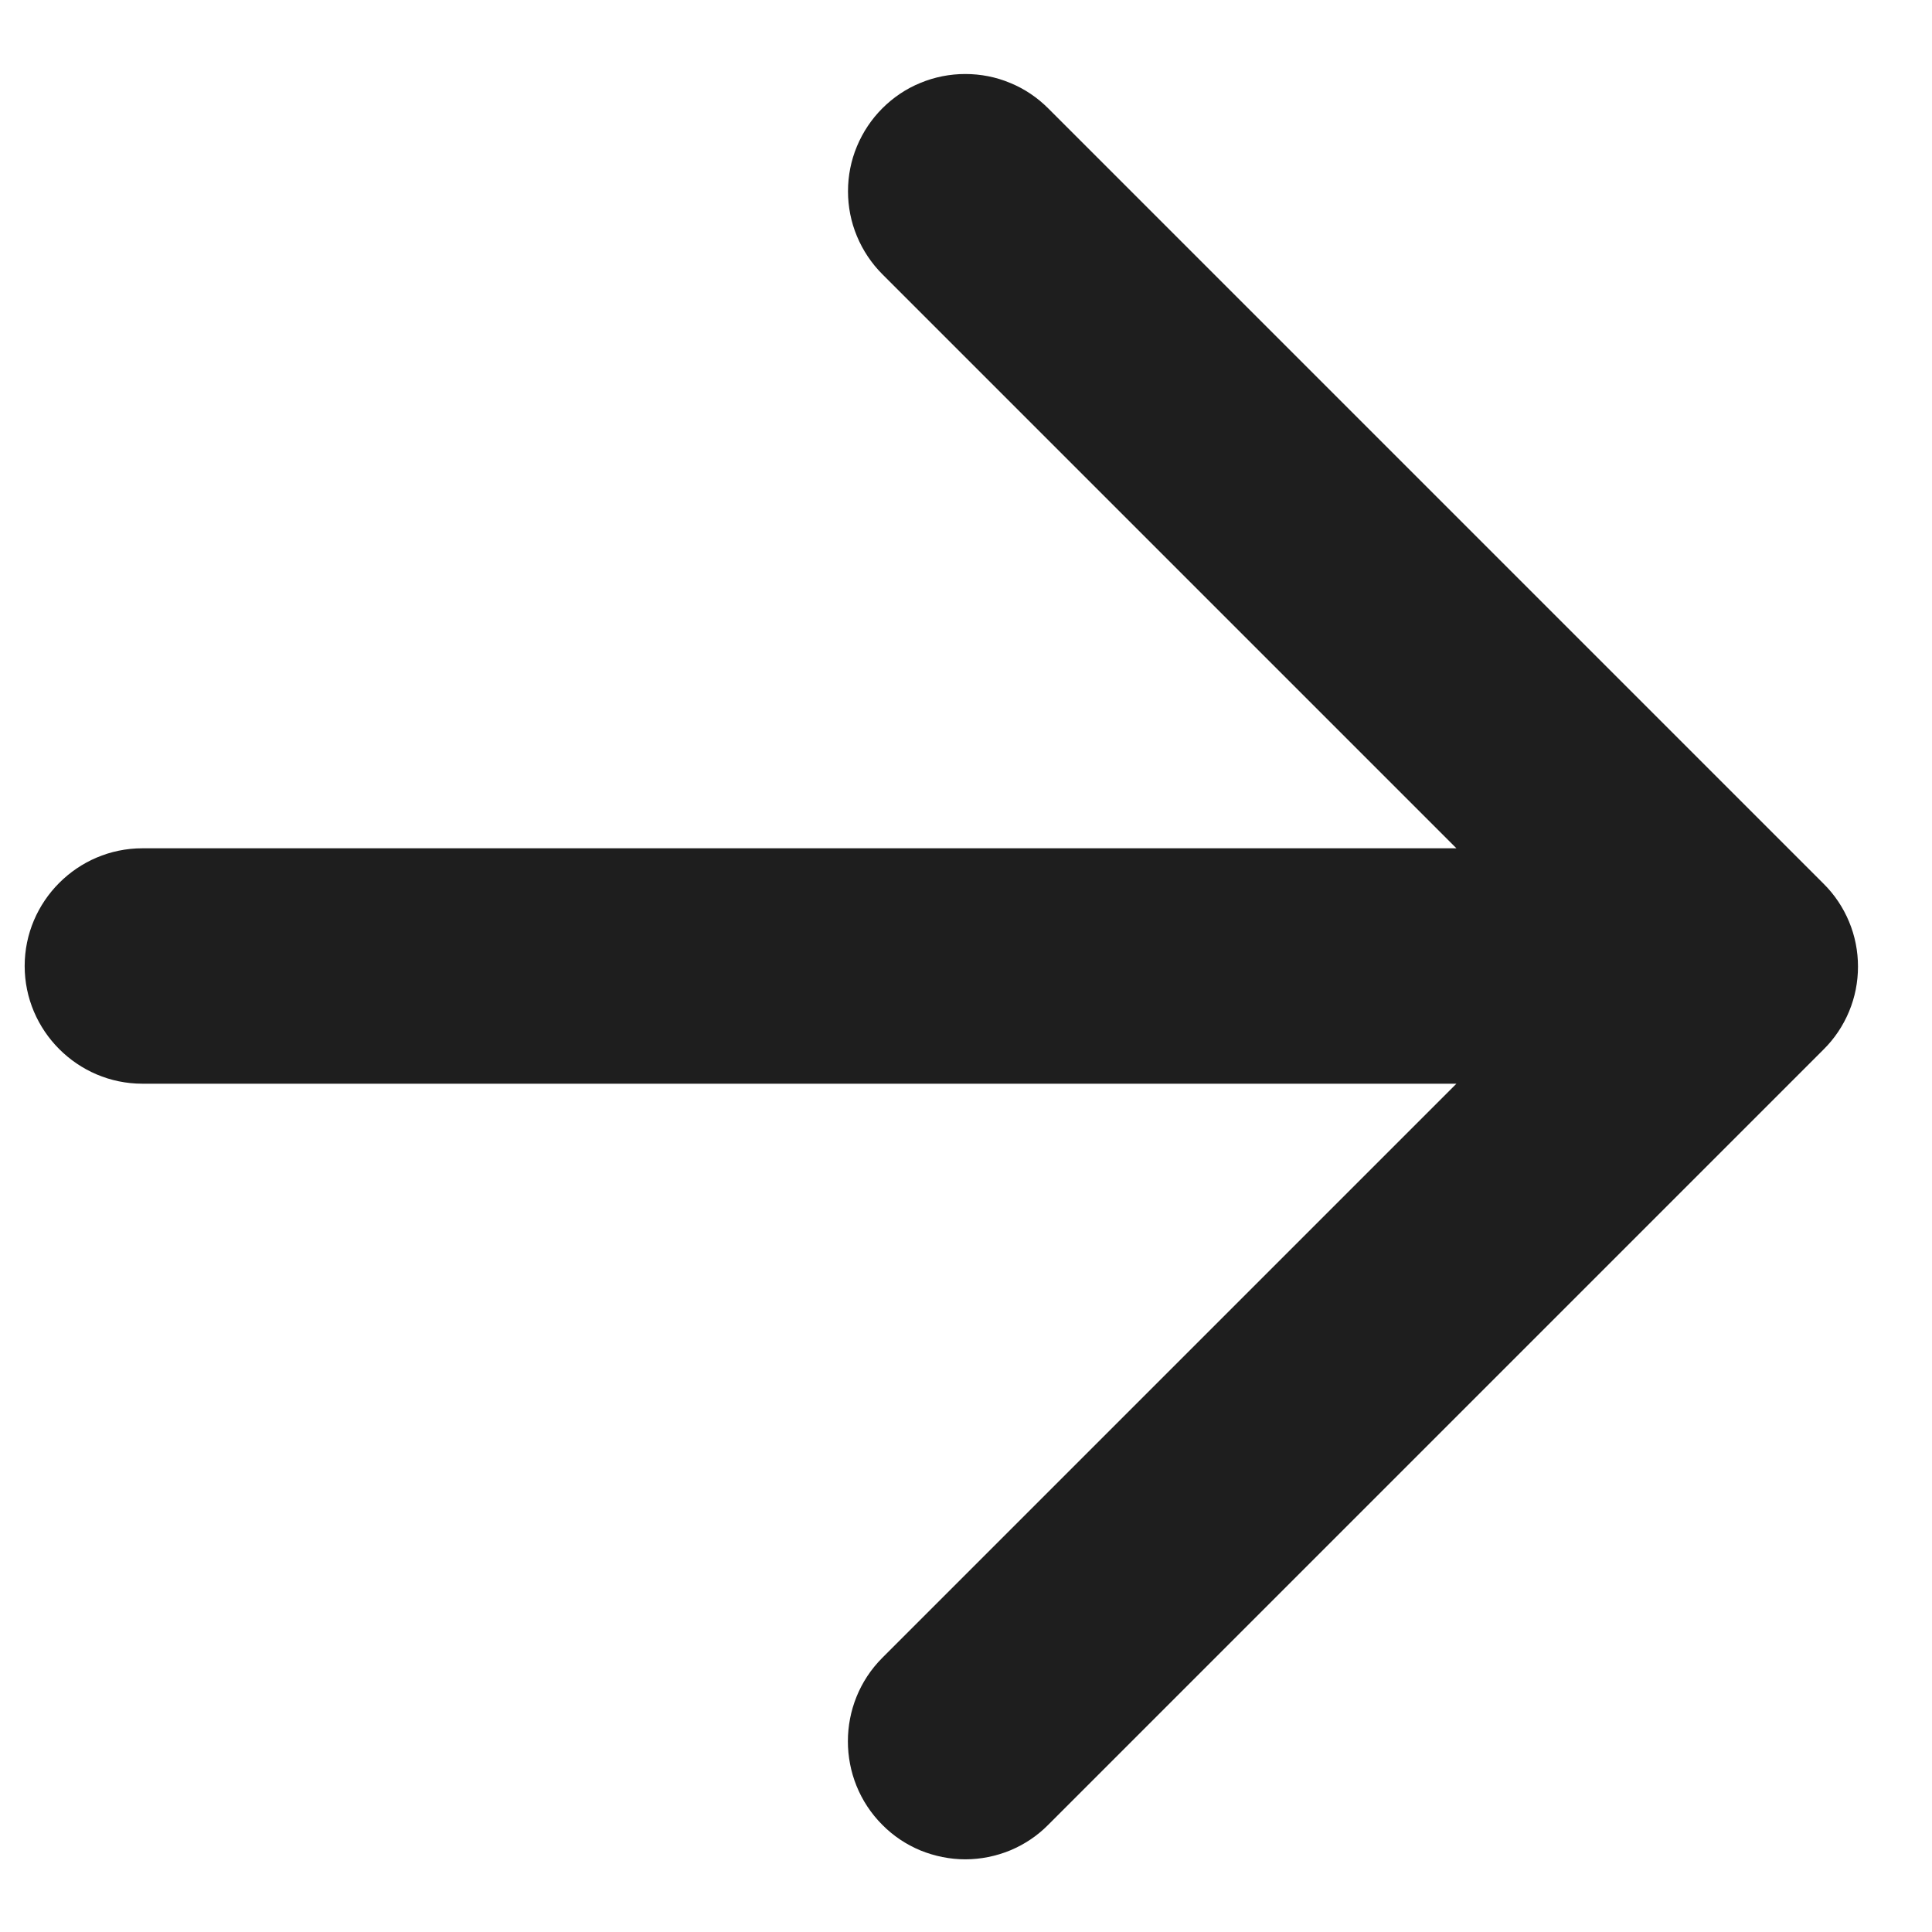 <svg width="13" height="13" viewBox="0 0 13 13" fill="none" xmlns="http://www.w3.org/2000/svg">
<path d="M0.958 7.292L9.8 7.292L5.937 11.155C5.628 11.464 5.628 11.97 5.937 12.279C6.01 12.353 6.097 12.411 6.193 12.451C6.289 12.49 6.392 12.511 6.495 12.511C6.599 12.511 6.702 12.49 6.797 12.451C6.893 12.411 6.98 12.353 7.053 12.279L12.27 7.062C12.344 6.989 12.402 6.902 12.442 6.806C12.482 6.71 12.502 6.608 12.502 6.504C12.502 6.4 12.482 6.298 12.442 6.202C12.402 6.106 12.344 6.019 12.27 5.946L7.053 0.729C6.98 0.656 6.893 0.597 6.797 0.558C6.702 0.518 6.599 0.498 6.495 0.498C6.392 0.498 6.289 0.518 6.193 0.558C6.097 0.597 6.01 0.656 5.937 0.729C5.864 0.802 5.806 0.889 5.766 0.985C5.726 1.081 5.706 1.183 5.706 1.287C5.706 1.391 5.726 1.493 5.766 1.589C5.806 1.685 5.864 1.772 5.937 1.845L9.8 5.708L0.958 5.708C0.522 5.708 0.166 6.065 0.166 6.5C0.166 6.935 0.522 7.292 0.958 7.292Z" fill="#1E1E1E"/>
</svg>
